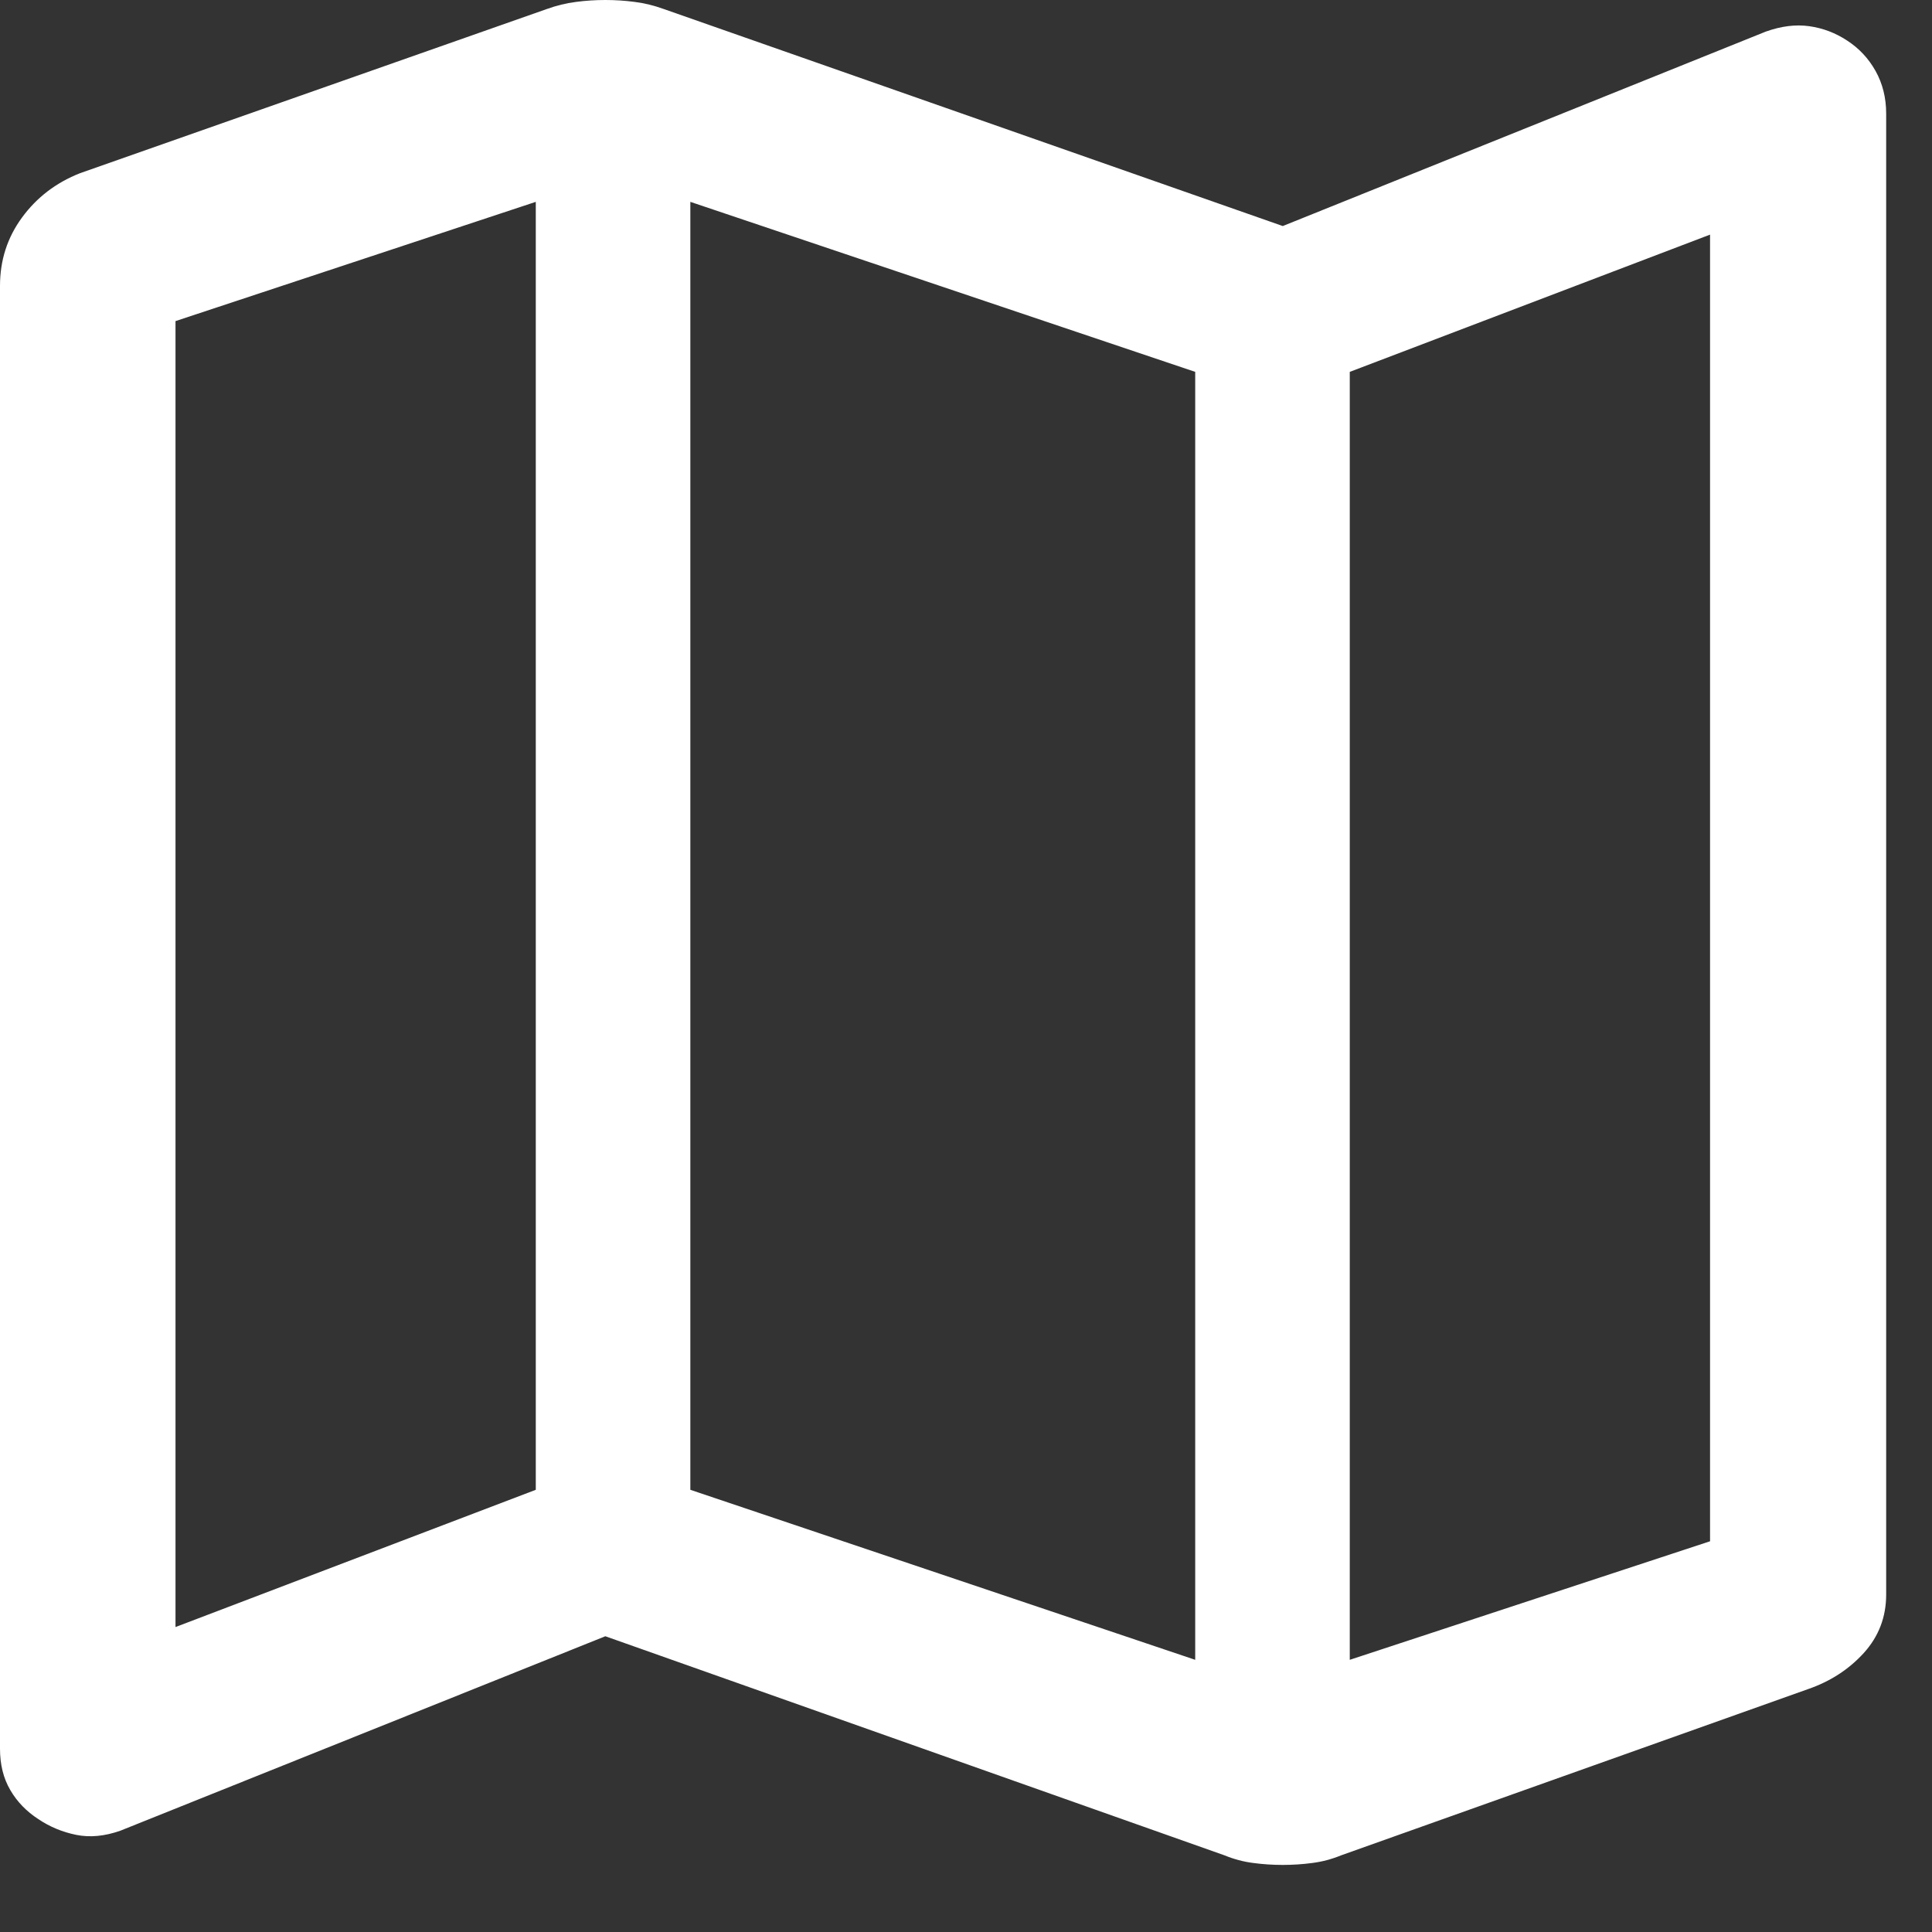 <?xml version="1.0" encoding="utf-8"?>
<svg xmlns="http://www.w3.org/2000/svg" fill="none" height="100%" overflow="visible" preserveAspectRatio="none" style="display: block;" viewBox="0 0 25 25" width="100%">
<rect x="0" y="0" width="25" height="25" fill="#333333" stroke="none"/>
<path d="M15.845 24.008L7.833 21.173L1.558 23.689C1.354 23.761 1.163 23.779 0.986 23.743C0.809 23.707 0.646 23.64 0.497 23.54C0.343 23.44 0.221 23.315 0.133 23.163C0.044 23.011 0 22.833 0 22.628V3.699C0 3.368 0.095 3.073 0.286 2.813C0.476 2.554 0.726 2.363 1.036 2.241L7.078 0.116C7.2 0.072 7.325 0.041 7.452 0.025C7.579 0.008 7.706 0 7.833 0C7.96 0 8.087 0.008 8.214 0.025C8.341 0.041 8.465 0.072 8.587 0.116L16.599 2.925L22.849 0.409C23.048 0.338 23.235 0.314 23.412 0.339C23.589 0.364 23.752 0.426 23.902 0.525C24.056 0.625 24.179 0.756 24.27 0.919C24.361 1.082 24.407 1.266 24.407 1.47V20.633C24.407 20.925 24.31 21.177 24.117 21.39C23.924 21.602 23.683 21.758 23.396 21.857L17.354 24.008C17.232 24.058 17.107 24.091 16.98 24.107C16.853 24.124 16.726 24.132 16.599 24.132C16.472 24.132 16.345 24.124 16.218 24.107C16.091 24.091 15.967 24.058 15.845 24.008ZM15.466 21.478V4.812L8.933 2.612V19.278L15.466 21.478ZM17.466 21.478L22.128 19.944V3.036L17.466 4.812V21.478ZM2.271 21.054L6.933 19.278V2.612L2.271 4.155V21.054Z" fill="white" id="Vector"/>
</svg>